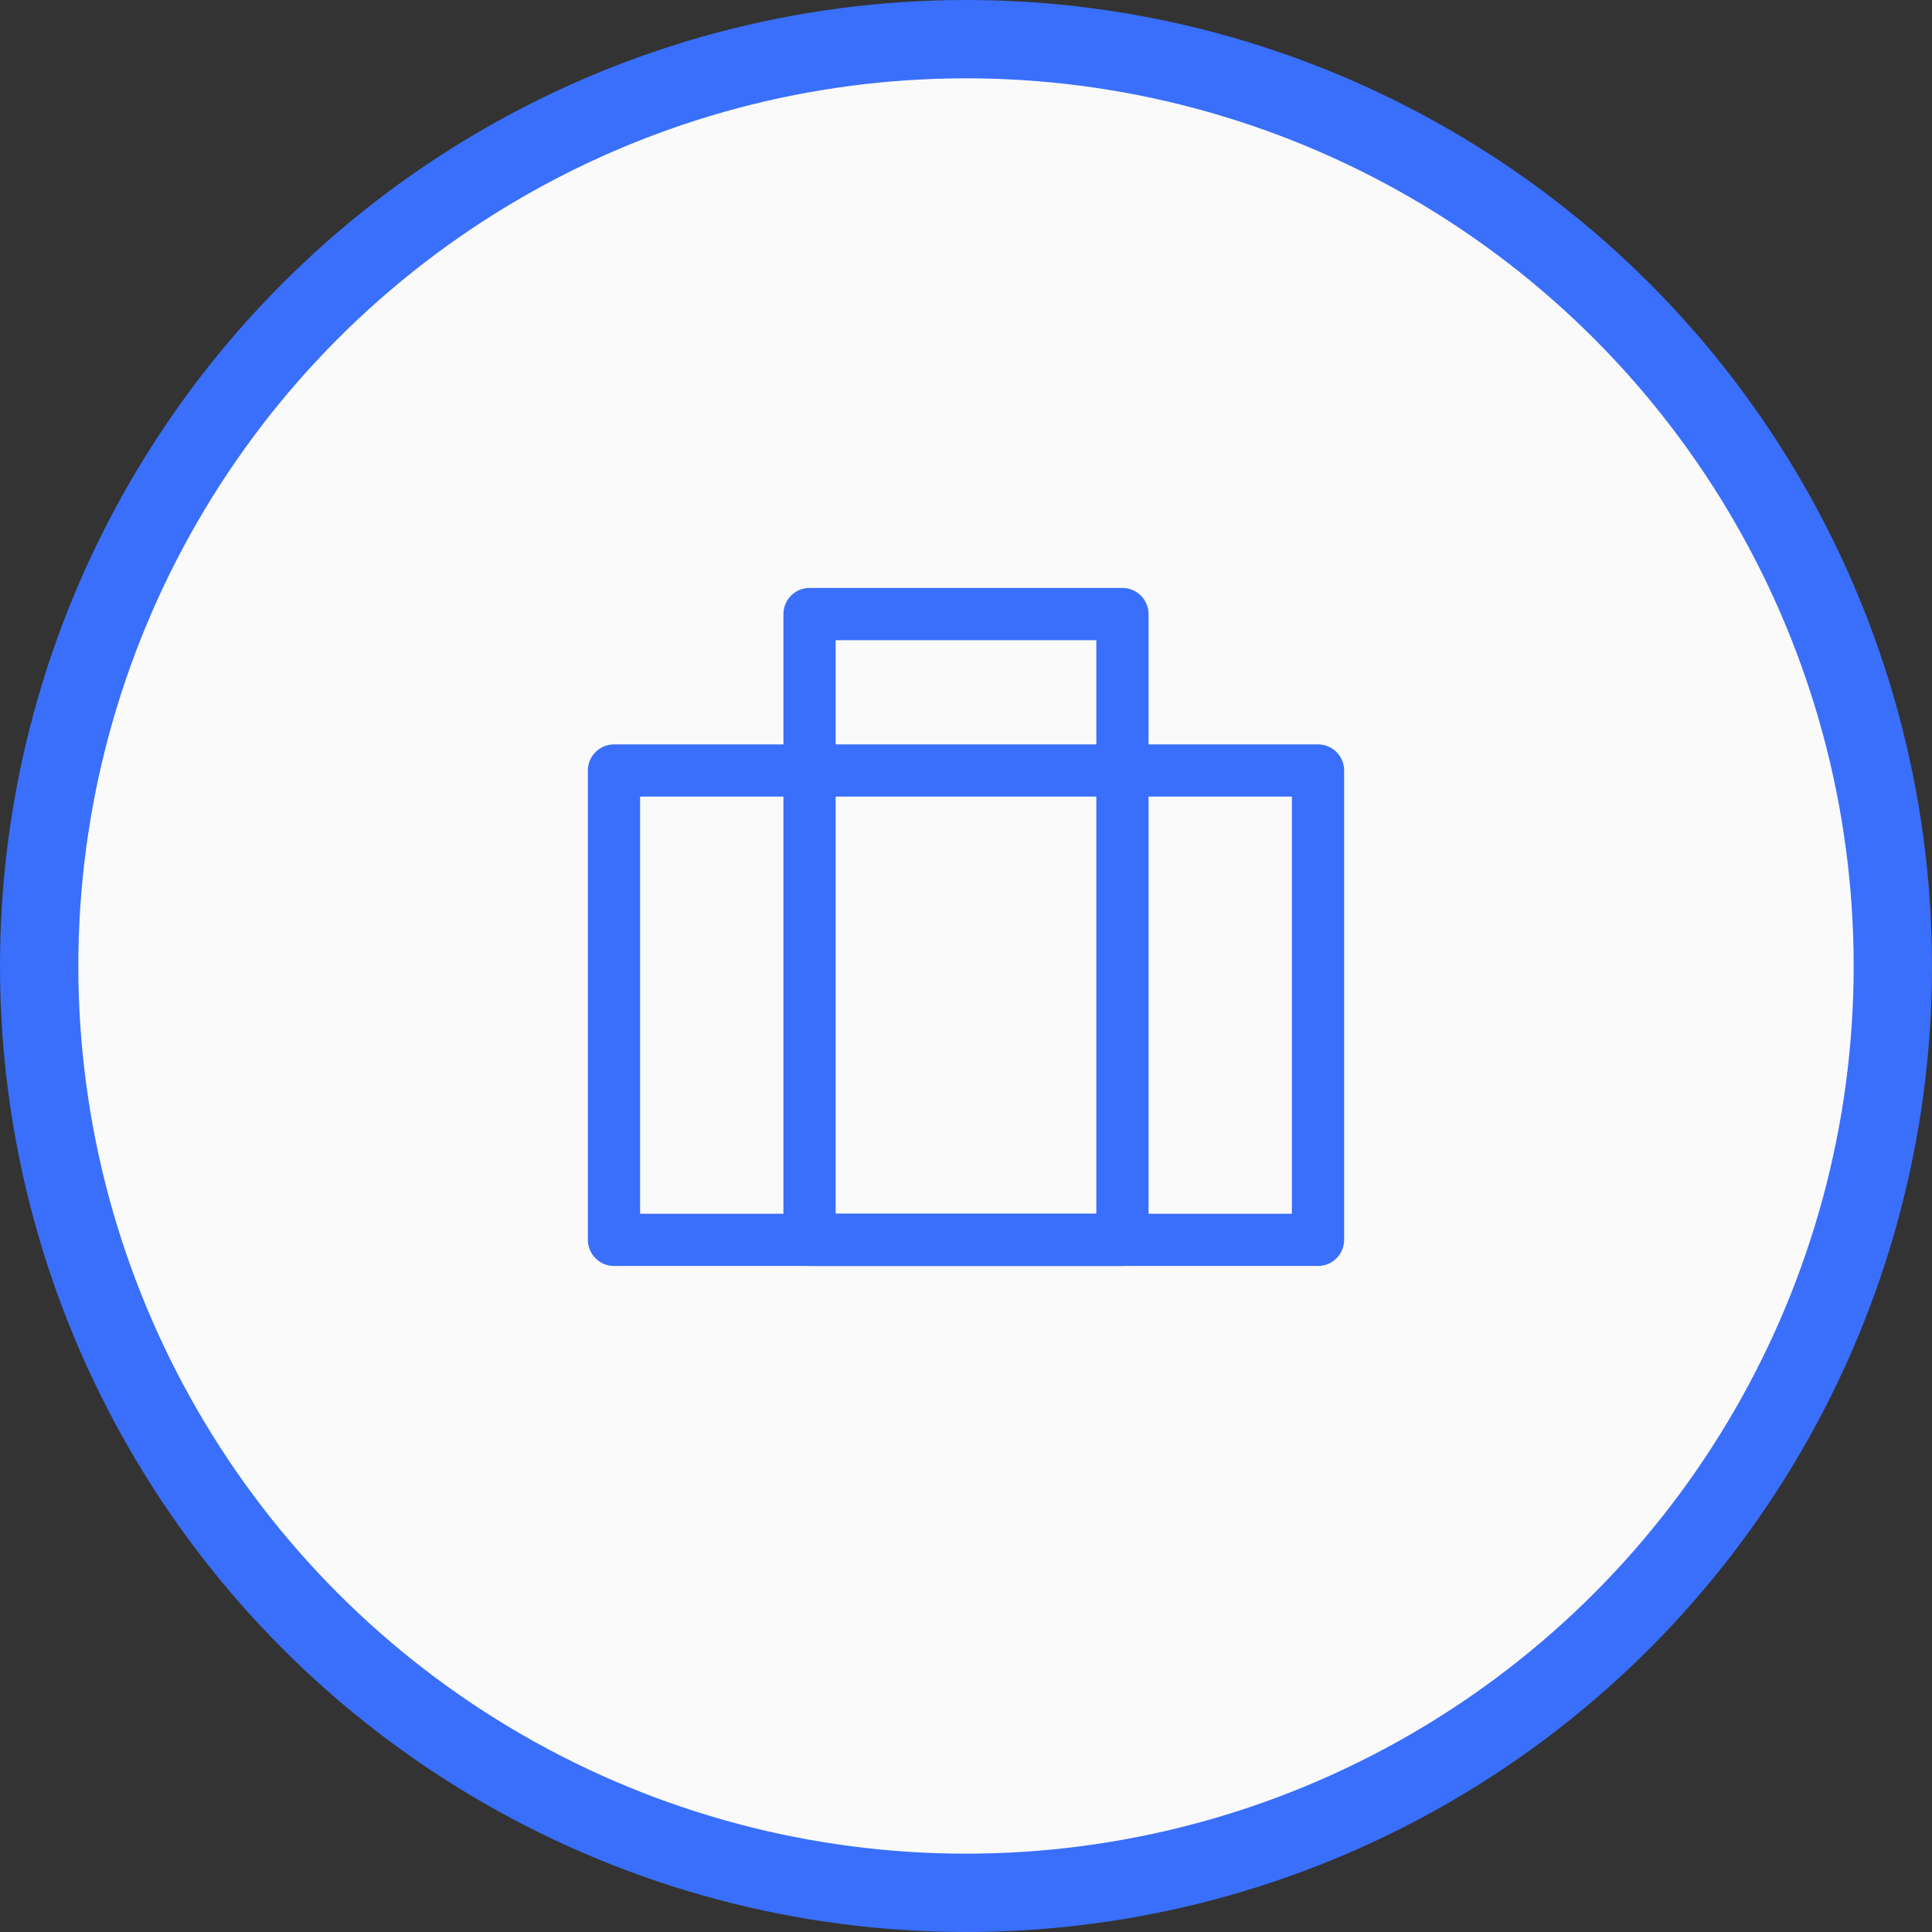 <svg xmlns="http://www.w3.org/2000/svg" fill="none" viewBox="0 0 74 74">
  <rect x="0" y="0" width="74" height="74" fill="#333333" stroke="none"/>
  <circle cx="37" cy="37" r="35.5" fill="#FAFAFB" stroke="#396FFB" stroke-width="3"/>
  <path stroke="#396FFB" stroke-linecap="round" stroke-linejoin="round" stroke-width="2" d="M50.483 29.512H23.517v17.977h26.966V29.512Z"/>
  <path stroke="#396FFB" stroke-linecap="round" stroke-linejoin="round" stroke-width="2" d="M42.992 23.52H31.007v23.97h11.985V23.52Z"/>
</svg>
